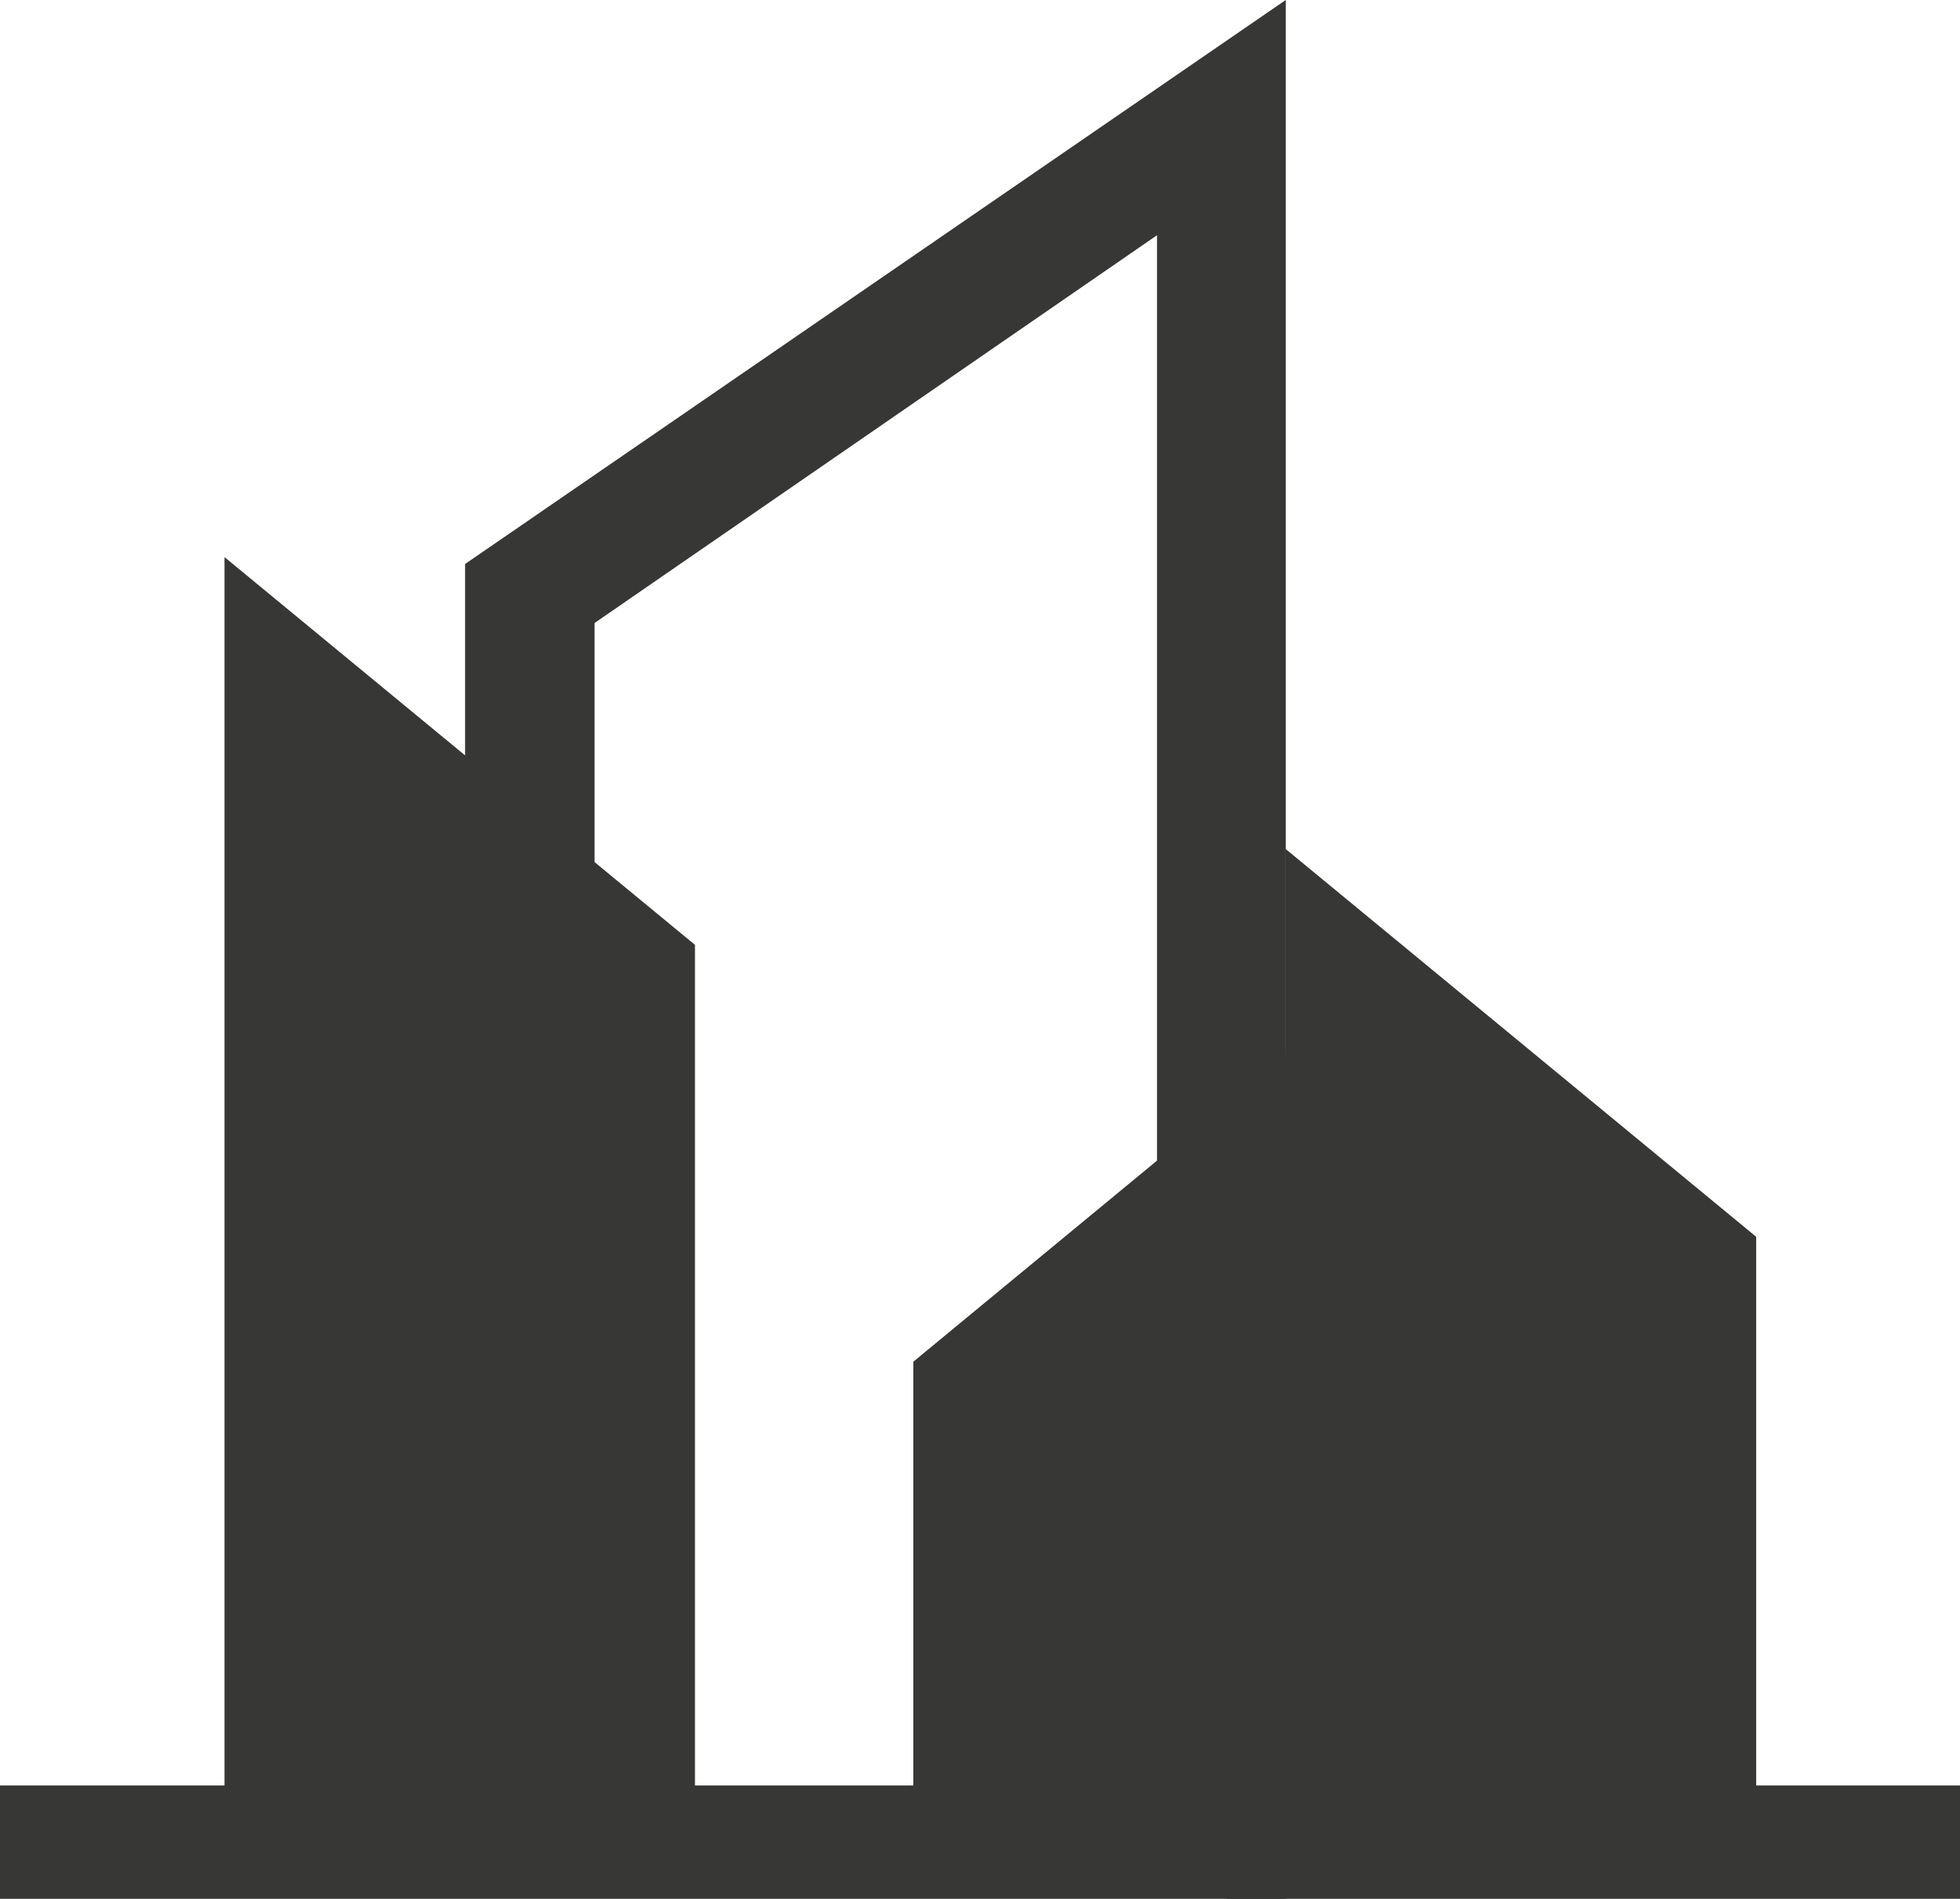 <svg id="Group_983" data-name="Group 983" xmlns="http://www.w3.org/2000/svg" width="597.076" height="578.402" viewBox="0 0 597.076 578.402">
    <path id="Path_349" data-name="Path 349" d="M395.256,417.833V250.708L251.94,132.6v62.555l-113.44,93.6V432.772h95.467v19.607H457.345V417.833Z" transform="translate(139.731 126.024)" fill="#373736"/>
    <path id="Path_350" data-name="Path 350" d="M191.917,489.9H48.6V94.5L191.917,212.608Z" transform="translate(19.791 75.193)" fill="#373736"/>
    <path id="Path_351" data-name="Path 351" d="M410.97,21.8,160.983,193.593V565.657H19.3V600.2H410.97V584.563h0ZM200.43,211.566,371.757,93.458v472.2H200.43Z" transform="translate(-19.3 -21.8)" fill="#373736"/>
</svg>

